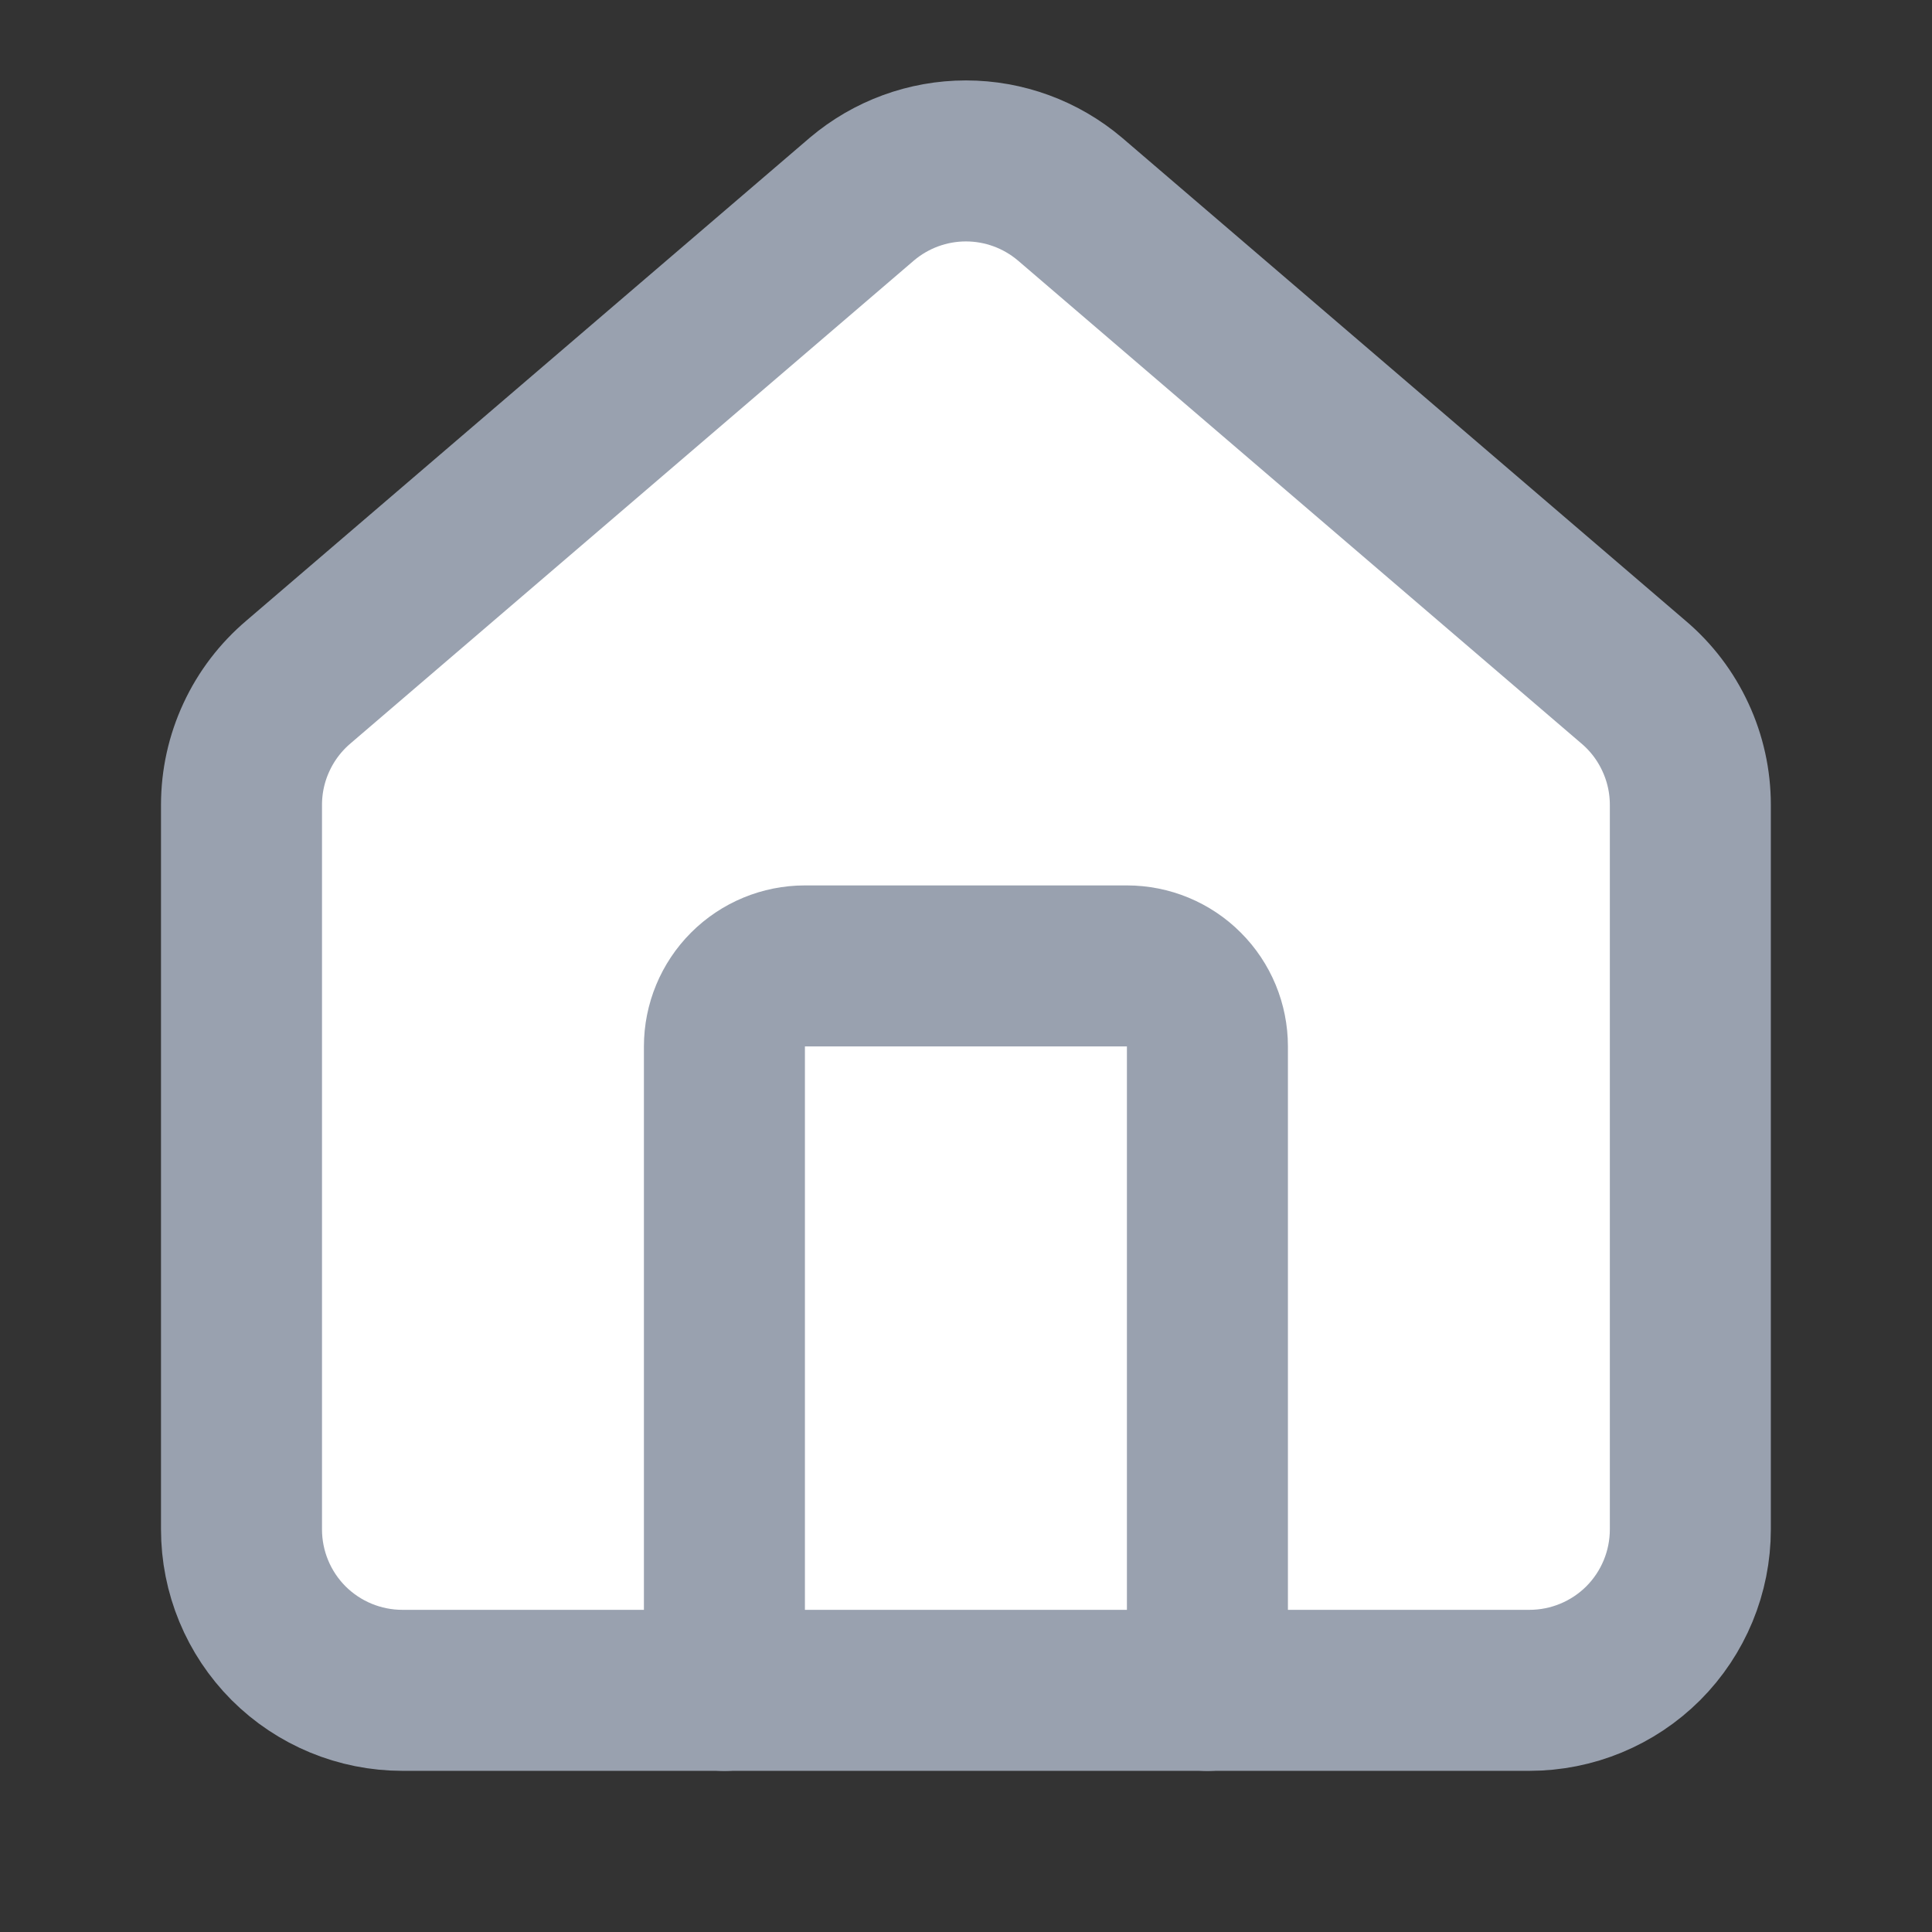 <svg width="24" height="24" viewBox="0 0 24 24" fill="none" xmlns="http://www.w3.org/2000/svg">
<rect x="0" y="0" width="24" height="24" fill="#333333" stroke="none"/>
<path d="M3 9.999C3 9.708 3.063 9.421 3.186 9.157C3.308 8.893 3.487 8.659 3.709 8.471L10.708 2.472C11.069 2.167 11.526 1.999 11.999 1.999C12.472 1.999 12.929 2.167 13.29 2.472L20.289 8.471C20.512 8.659 20.69 8.893 20.812 9.157C20.935 9.421 20.998 9.708 20.998 9.999V18.998C20.998 19.529 20.788 20.037 20.413 20.413C20.037 20.788 19.529 20.998 18.998 20.998H5C4.469 20.998 3.961 20.788 3.585 20.413C3.21 20.037 3 19.529 3 18.998V9.999Z" fill="white" stroke="#99A1AF" stroke-width="2" stroke-linecap="round" stroke-linejoin="round"/>
<path d="M14.999 20.999V12.999C14.999 12.734 14.894 12.479 14.706 12.292C14.519 12.104 14.264 11.999 13.999 11.999H9.999C9.734 11.999 9.48 12.104 9.292 12.292C9.105 12.479 8.999 12.734 8.999 12.999V20.999" stroke="#99A1AF" stroke-width="2" stroke-linecap="round" stroke-linejoin="round"/>
</svg>
